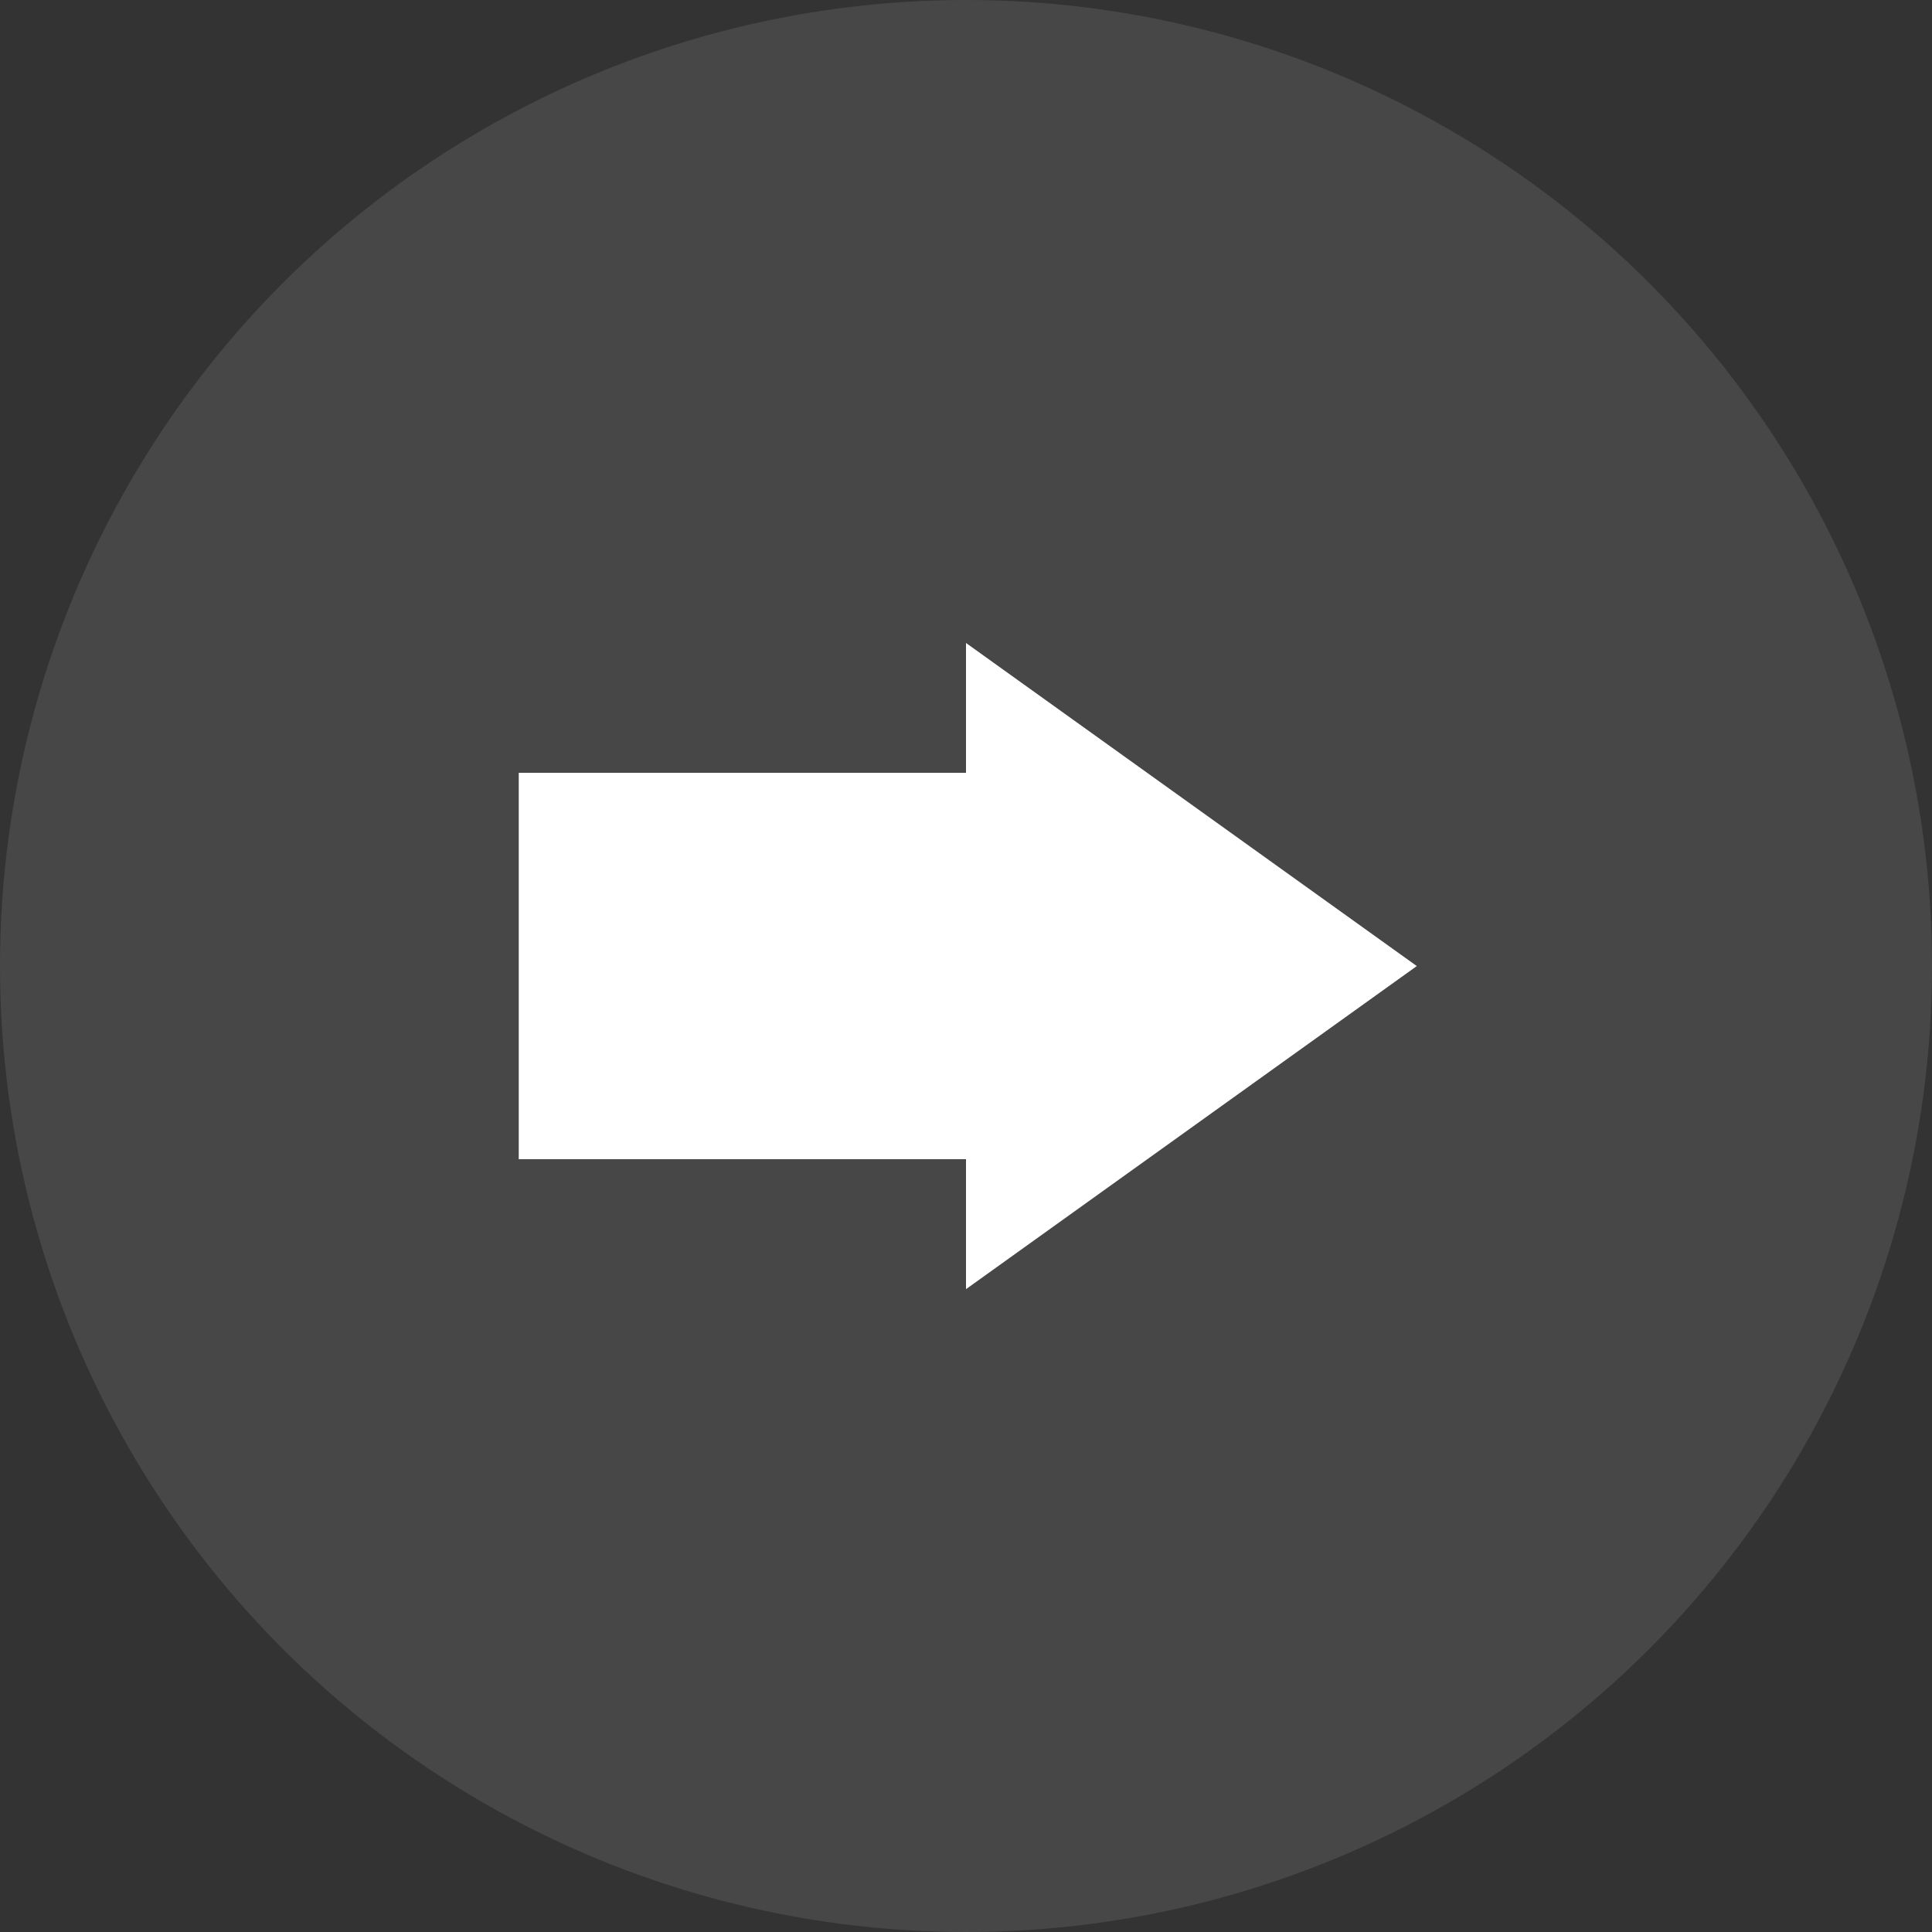 <?xml version="1.0" encoding="UTF-8"?> <svg xmlns="http://www.w3.org/2000/svg" width="30" height="30" viewBox="0 0 30 30" fill="none"><rect x="0" y="0" width="30" height="30" fill="#333333" stroke="none"/><circle cx="15" cy="15" r="15" fill="white" fill-opacity="0.1"></circle><path d="M15 20.018L22 15.001L15 9.984V20.018Z" fill="white"></path><path d="M8.055 15H15.638" stroke="white" stroke-width="6"></path></svg> 